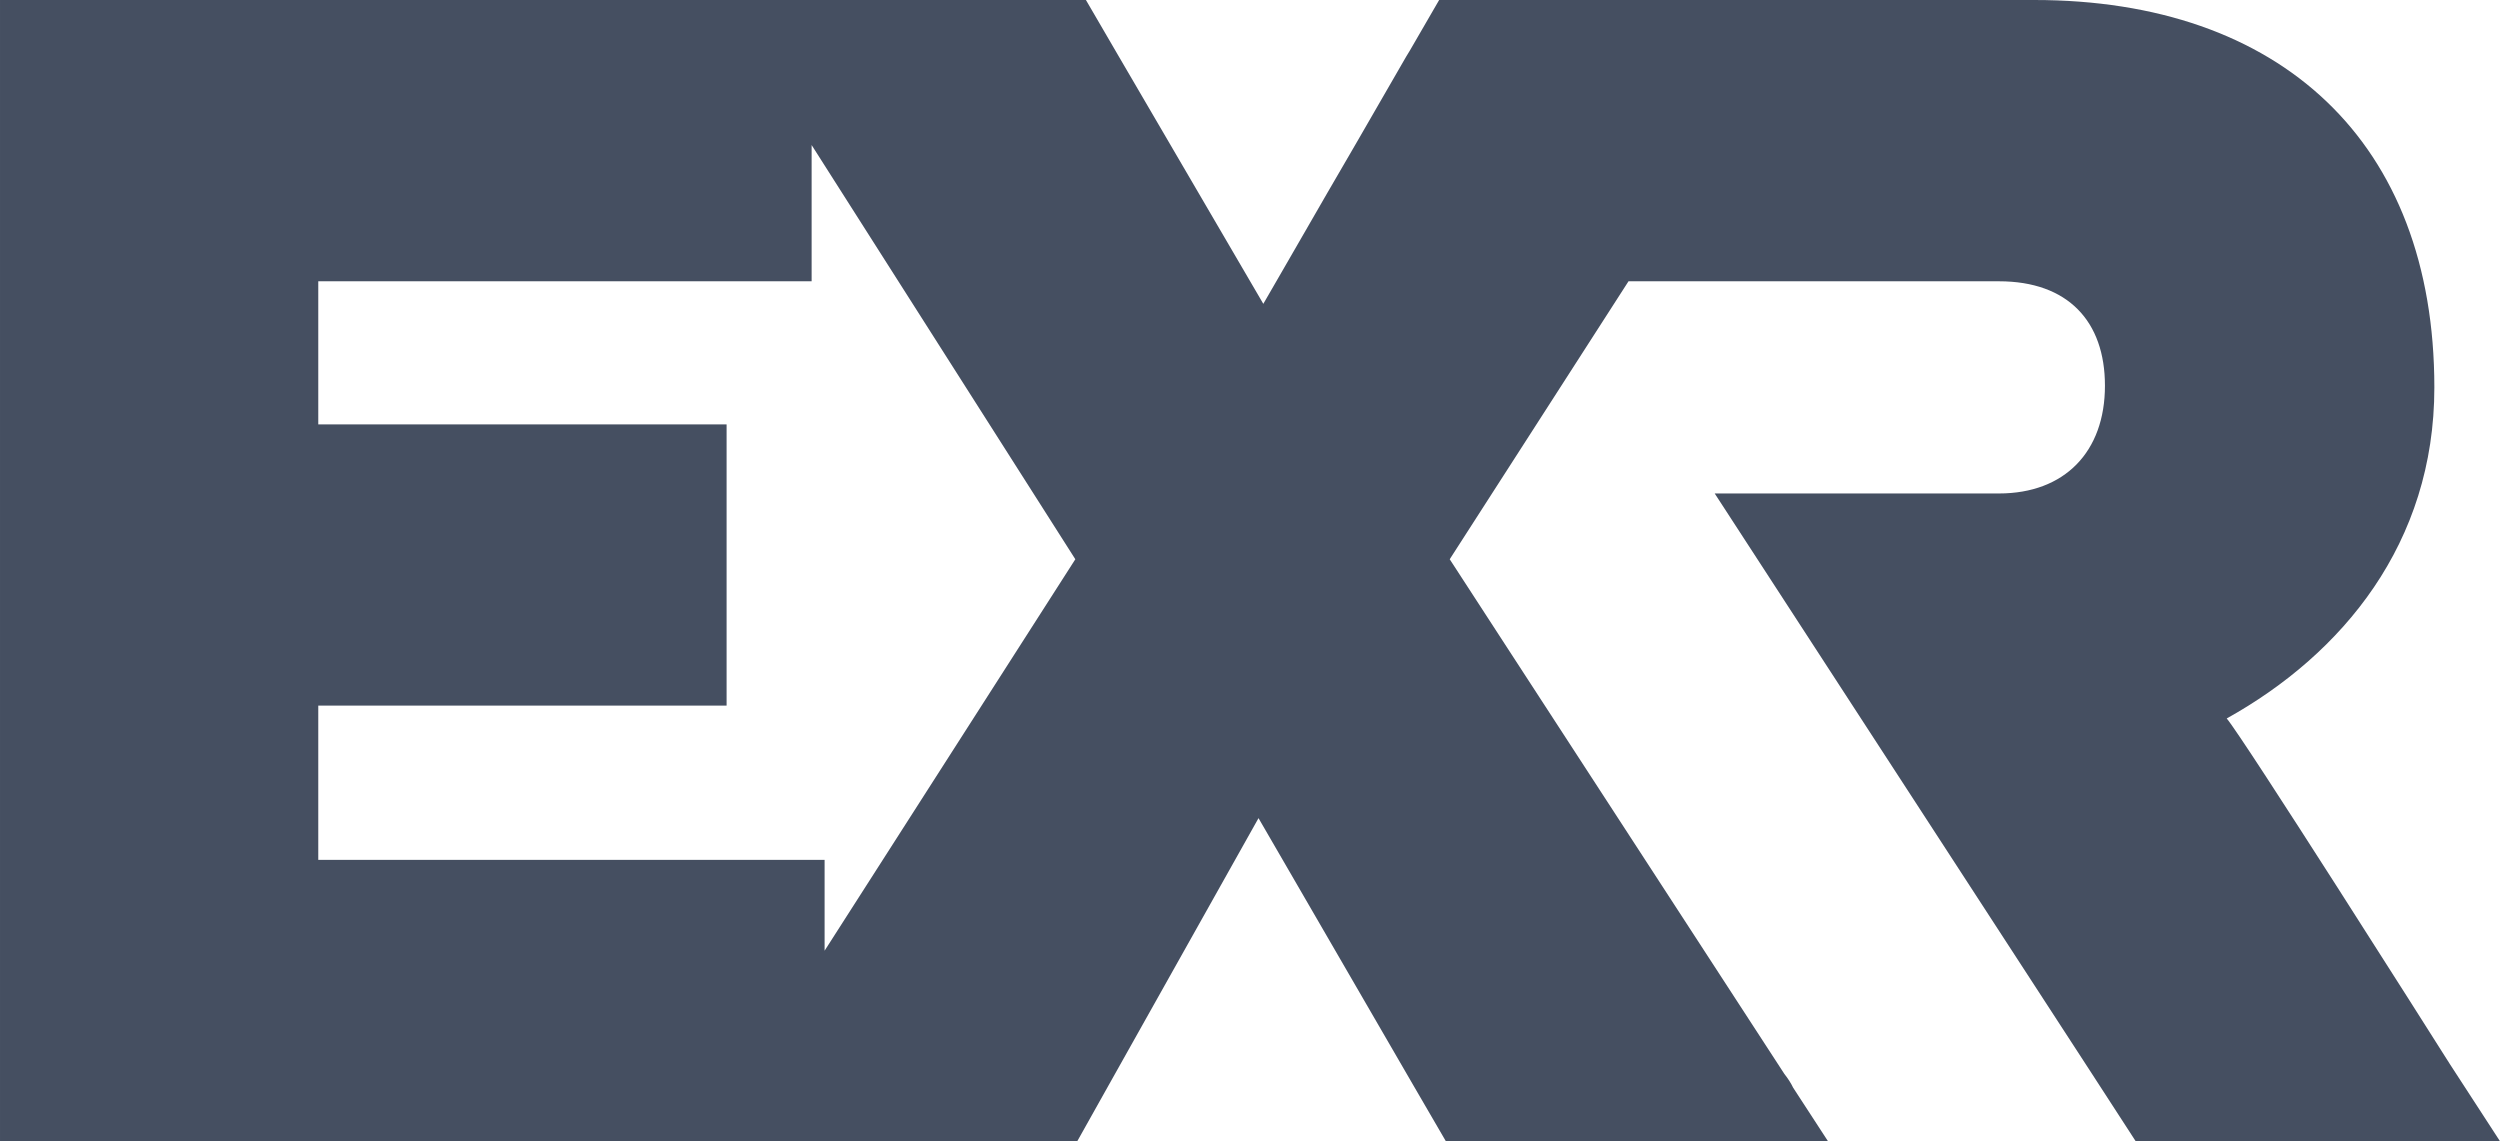<svg enable-background="new 0 0 199.437 91.043" height="91.043" viewBox="0 0 199.437 91.043" width="199.437" xmlns="http://www.w3.org/2000/svg"><path
  d="m195.361 84.76-.107-.163c-1.389-2.199-16.274-25.694-17.618-27.282 9.236-5.138 16.564-13.976 16.564-26.406 0-19.621-12.297-30.909-31.921-30.909h-23.796-6.104-6.64-3.682-7.249l-2.336 4.032-.053.088c-.078.121-.149.242-.229.375l-3.808 6.6-5.33 9.192 4.603-7.95-6.872 11.899-.014-.017 2.283-3.932-2.283 3.932-11.522-19.724 11.524 19.724-11.524-19.724-2.618-4.495h-8.025-8.039-.828-24.732-23.806-15.684-5.515v5.385 14.196 59.899 6.168 5.396h5.515 7.435 40.3 7.141 1.801 1.778 9.428 4.571.653 7.315l2.654-4.736 11.806-21.041 12.407 21.408 2.54 4.369h7.752 16.01.526 6.197l-2.783-4.276c-.175-.366-.411-.729-.701-1.099l-22.142-34.049-4.552-7.006 14.263-22.174h29.555c5.506 0 8.453 3.199 8.453 8.331 0 5.264-3.208 8.596-8.453 8.596h-22.679l13.218 20.333 16.703 25.692 3.664 5.651h7.807 5.76 8.093 7.402l-4.075-6.273v-.01zm-94.59-60.541.008.017zm-75.381 44.375v-12.305h21.631 5.425 5.518v-5.515-11.54-5.38h-5.518-5.425-21.631v-11.414h31.528 2.315 5.514v-5.508-2.478-2.884l21.037 33.044-20.002 31.228v-1.035-.828-5.385h-5.392-7.141z"
  fill="#454f61"/></svg>

